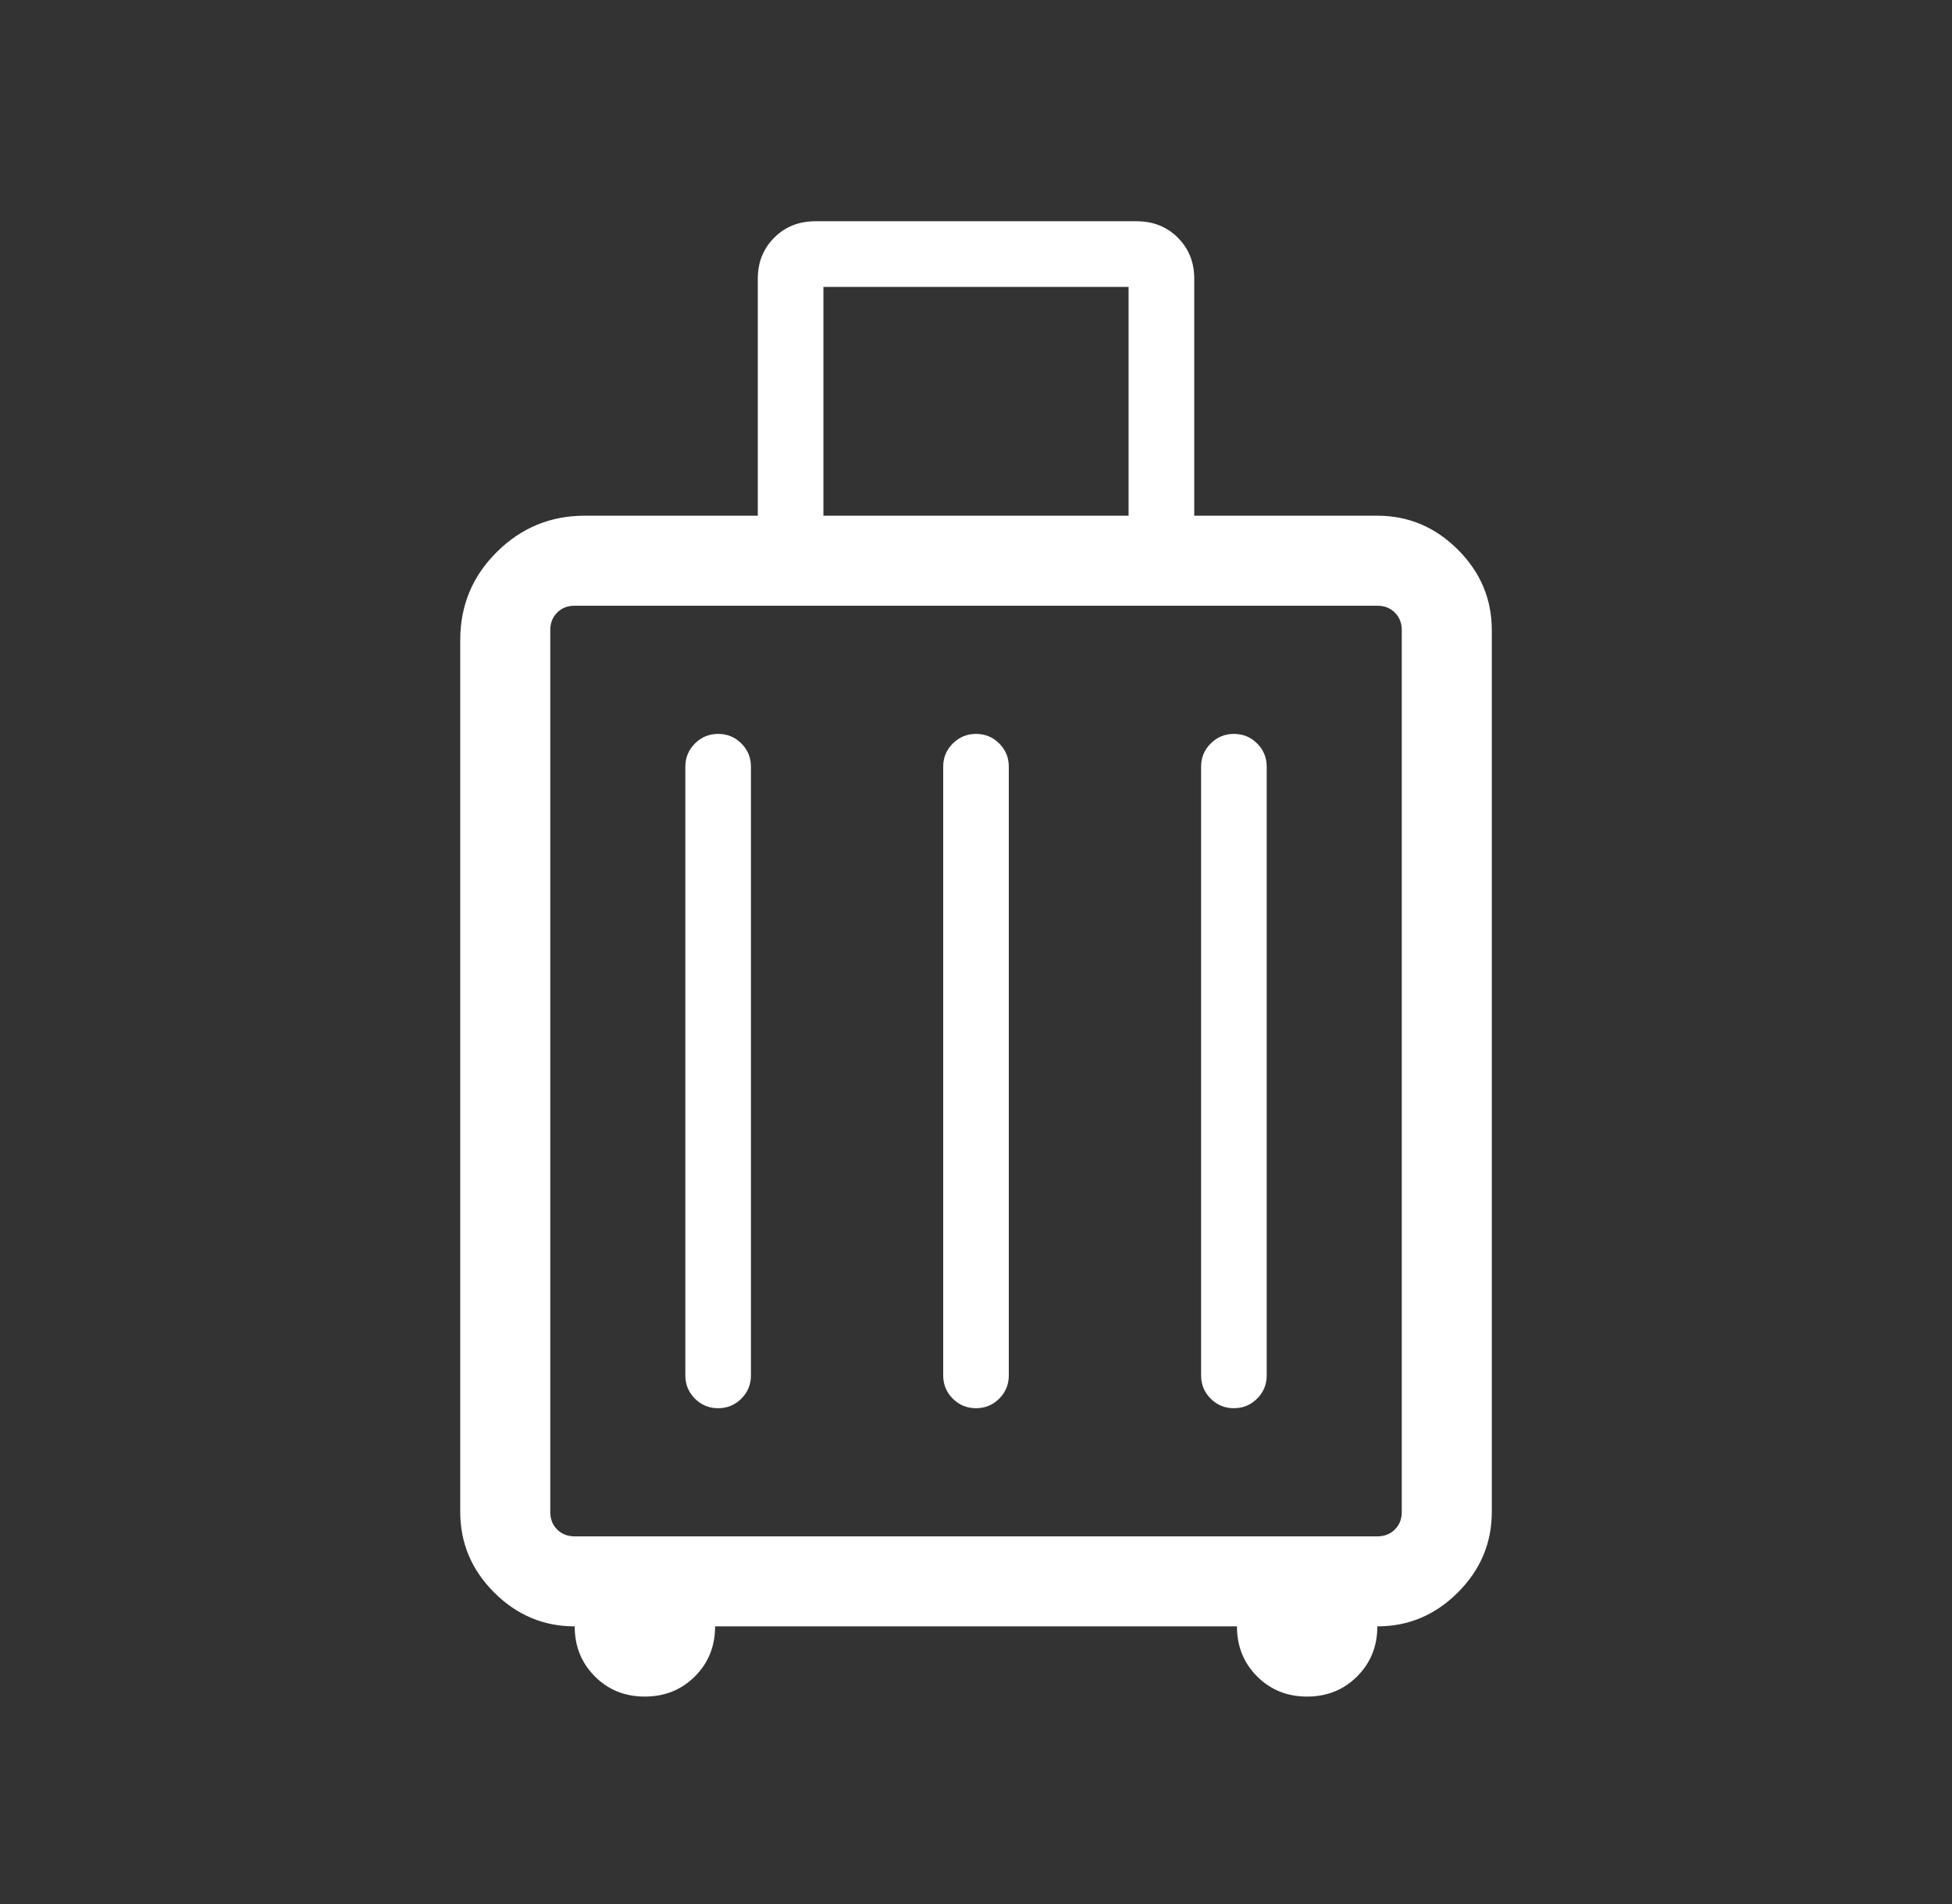 <svg width="41" height="40" viewBox="0 0 41 40" fill="none" xmlns="http://www.w3.org/2000/svg">
<rect x="0" y="0" width="41" height="40" fill="#333333" stroke="none"/>
<path d="M12.071 34.167C11.418 34.167 10.854 33.93 10.379 33.455C9.904 32.98 9.667 32.416 9.667 31.764V13.446C9.667 12.72 9.923 12.104 10.436 11.596C10.948 11.088 11.562 10.834 12.279 10.834H15.917V5.85C15.917 5.51 16.032 5.224 16.261 4.994C16.49 4.764 16.778 4.648 17.127 4.648H23.874C24.222 4.648 24.511 4.764 24.74 4.994C24.969 5.224 25.084 5.51 25.084 5.85V10.834H28.93C29.582 10.834 30.146 11.072 30.621 11.547C31.096 12.021 31.334 12.585 31.334 13.238V31.764C31.334 32.416 31.096 32.98 30.621 33.455C30.146 33.93 29.582 34.167 28.93 34.167C28.93 34.585 28.788 34.935 28.506 35.218C28.223 35.501 27.872 35.642 27.454 35.642C27.036 35.642 26.686 35.501 26.404 35.218C26.122 34.935 25.981 34.585 25.981 34.167H15.02C15.02 34.586 14.878 34.937 14.595 35.219C14.312 35.501 13.962 35.642 13.544 35.642C13.126 35.642 12.776 35.501 12.494 35.218C12.212 34.935 12.071 34.585 12.071 34.167ZM17.295 10.834H23.705V6.027H17.295V10.834ZM12.071 32.276H28.93C29.079 32.276 29.202 32.228 29.298 32.132C29.395 32.036 29.443 31.913 29.443 31.764V13.238C29.443 13.089 29.395 12.966 29.298 12.87C29.202 12.773 29.079 12.725 28.93 12.725H12.071C11.921 12.725 11.798 12.773 11.702 12.87C11.606 12.966 11.558 13.089 11.558 13.238V31.764C11.558 31.913 11.606 32.036 11.702 32.132C11.798 32.228 11.921 32.276 12.071 32.276ZM14.395 28.895C14.395 29.086 14.462 29.249 14.596 29.383C14.73 29.517 14.892 29.584 15.083 29.584C15.274 29.584 15.436 29.517 15.571 29.383C15.705 29.249 15.773 29.086 15.773 28.895V16.107C15.773 15.916 15.706 15.753 15.572 15.619C15.437 15.485 15.275 15.418 15.084 15.418C14.894 15.418 14.731 15.485 14.597 15.619C14.462 15.753 14.395 15.916 14.395 16.107V28.895ZM19.811 28.895C19.811 29.086 19.878 29.249 20.012 29.383C20.146 29.517 20.309 29.584 20.5 29.584C20.69 29.584 20.853 29.517 20.987 29.383C21.122 29.249 21.189 29.086 21.189 28.895V16.107C21.189 15.916 21.122 15.753 20.988 15.619C20.854 15.485 20.692 15.418 20.501 15.418C20.31 15.418 20.148 15.485 20.013 15.619C19.878 15.753 19.811 15.916 19.811 16.107V28.895ZM25.228 28.895C25.228 29.086 25.295 29.249 25.429 29.383C25.563 29.517 25.726 29.584 25.916 29.584C26.107 29.584 26.27 29.517 26.404 29.383C26.539 29.249 26.606 29.086 26.606 28.895V16.107C26.606 15.916 26.539 15.753 26.405 15.619C26.271 15.485 26.108 15.418 25.918 15.418C25.727 15.418 25.564 15.485 25.43 15.619C25.295 15.753 25.228 15.916 25.228 16.107V28.895Z" fill="white"/>
</svg>
